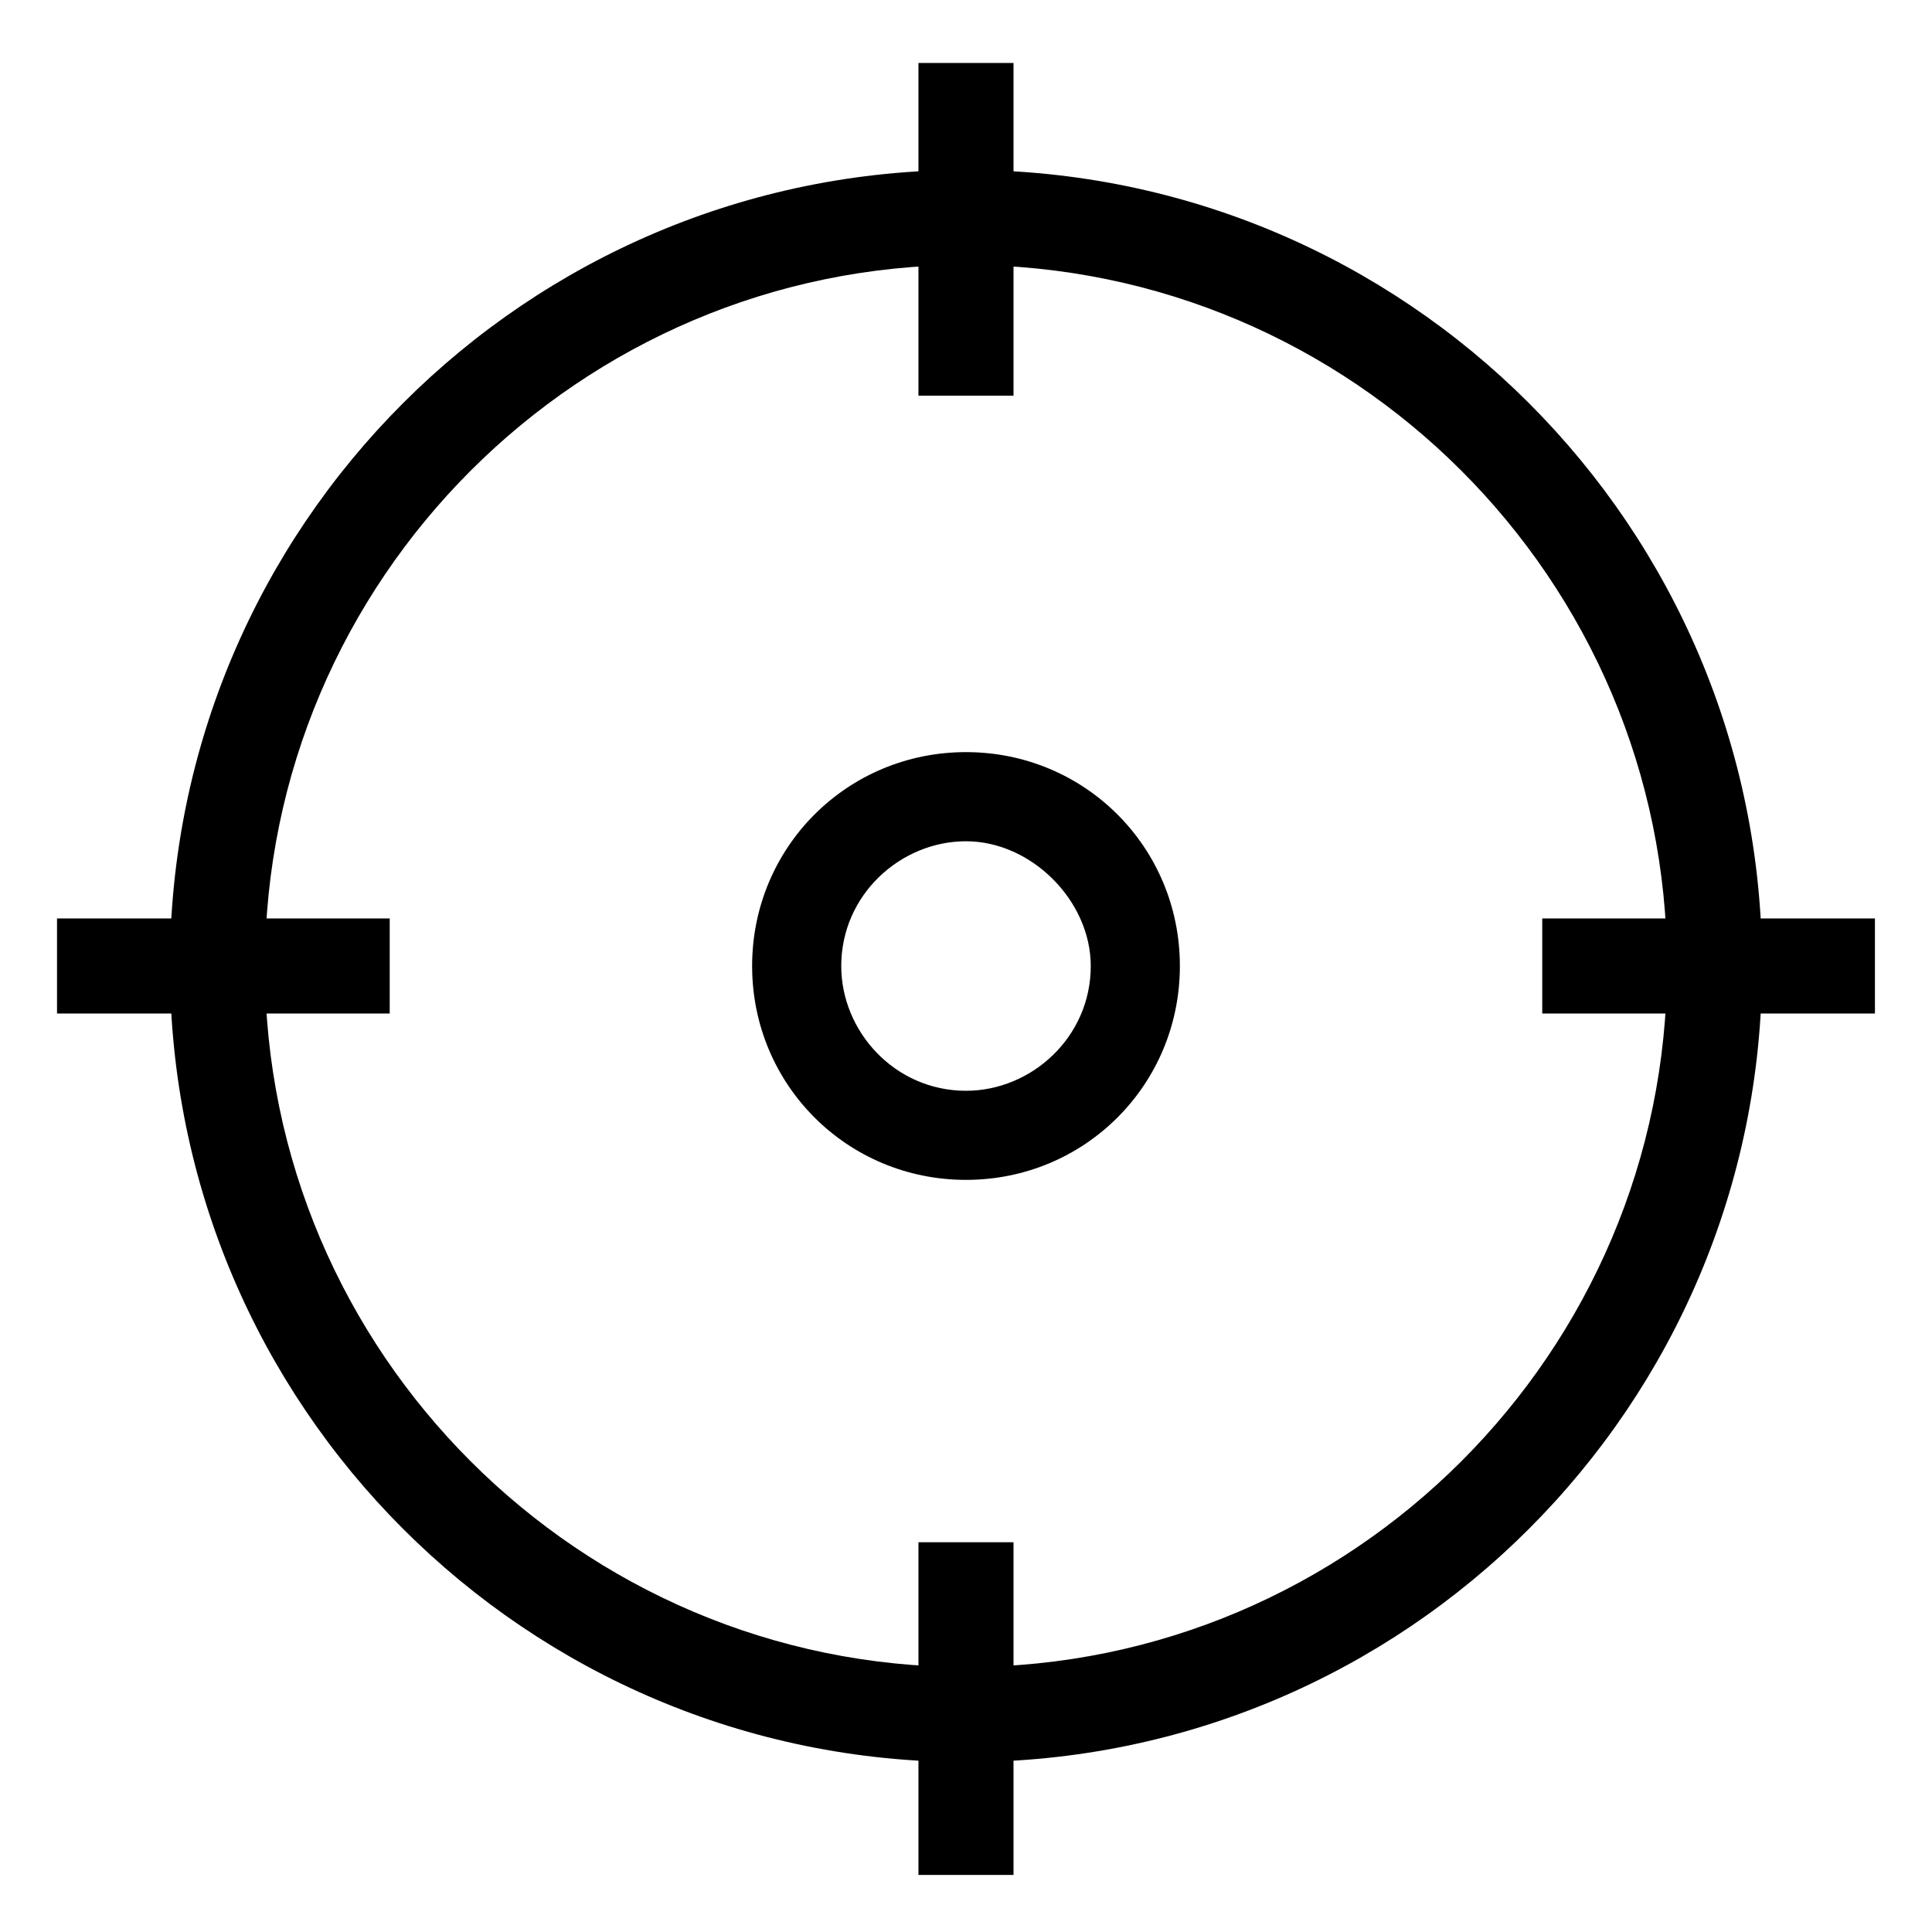 <?xml version="1.0" encoding="UTF-8"?>
<!-- Uploaded to: SVG Repo, www.svgrepo.com, Generator: SVG Repo Mixer Tools -->
<svg fill="#000000" width="800px" height="800px" version="1.1" viewBox="144 144 512 512" xmlns="http://www.w3.org/2000/svg">
 <g>
  <path d="m400 610.97c-116.51 0-210.97-94.465-210.97-210.97-0.004-116.51 94.461-210.97 210.97-210.97s210.97 94.465 210.97 210.97c0 116.51-94.465 210.97-210.97 210.97zm0-396.75c-102.34 0-185.78 83.445-185.78 185.78s83.445 185.78 185.78 185.78 185.78-83.441 185.78-185.78-83.441-185.78-185.78-185.78z"/>
  <path d="m387.4 160.69h25.191v88.168h-25.191z"/>
  <path d="m387.4 552.71h25.191v88.168h-25.191z"/>
  <path d="m552.71 387.4h88.168v25.191h-88.168z"/>
  <path d="m159.11 387.4h88.168v25.191h-88.168z"/>
  <path d="m400 456.68c-31.488 0-56.68-25.191-56.68-56.68 0-31.488 25.191-56.68 56.68-56.68s56.68 25.191 56.68 56.68c-0.004 31.492-25.191 56.68-56.68 56.68zm0-89.738c-17.32 0-33.062 14.168-33.062 33.062 0 17.32 14.168 33.062 33.062 33.062 17.32 0 33.062-14.168 33.062-33.062 0-17.32-15.746-33.062-33.062-33.062z"/>
 </g>
</svg>